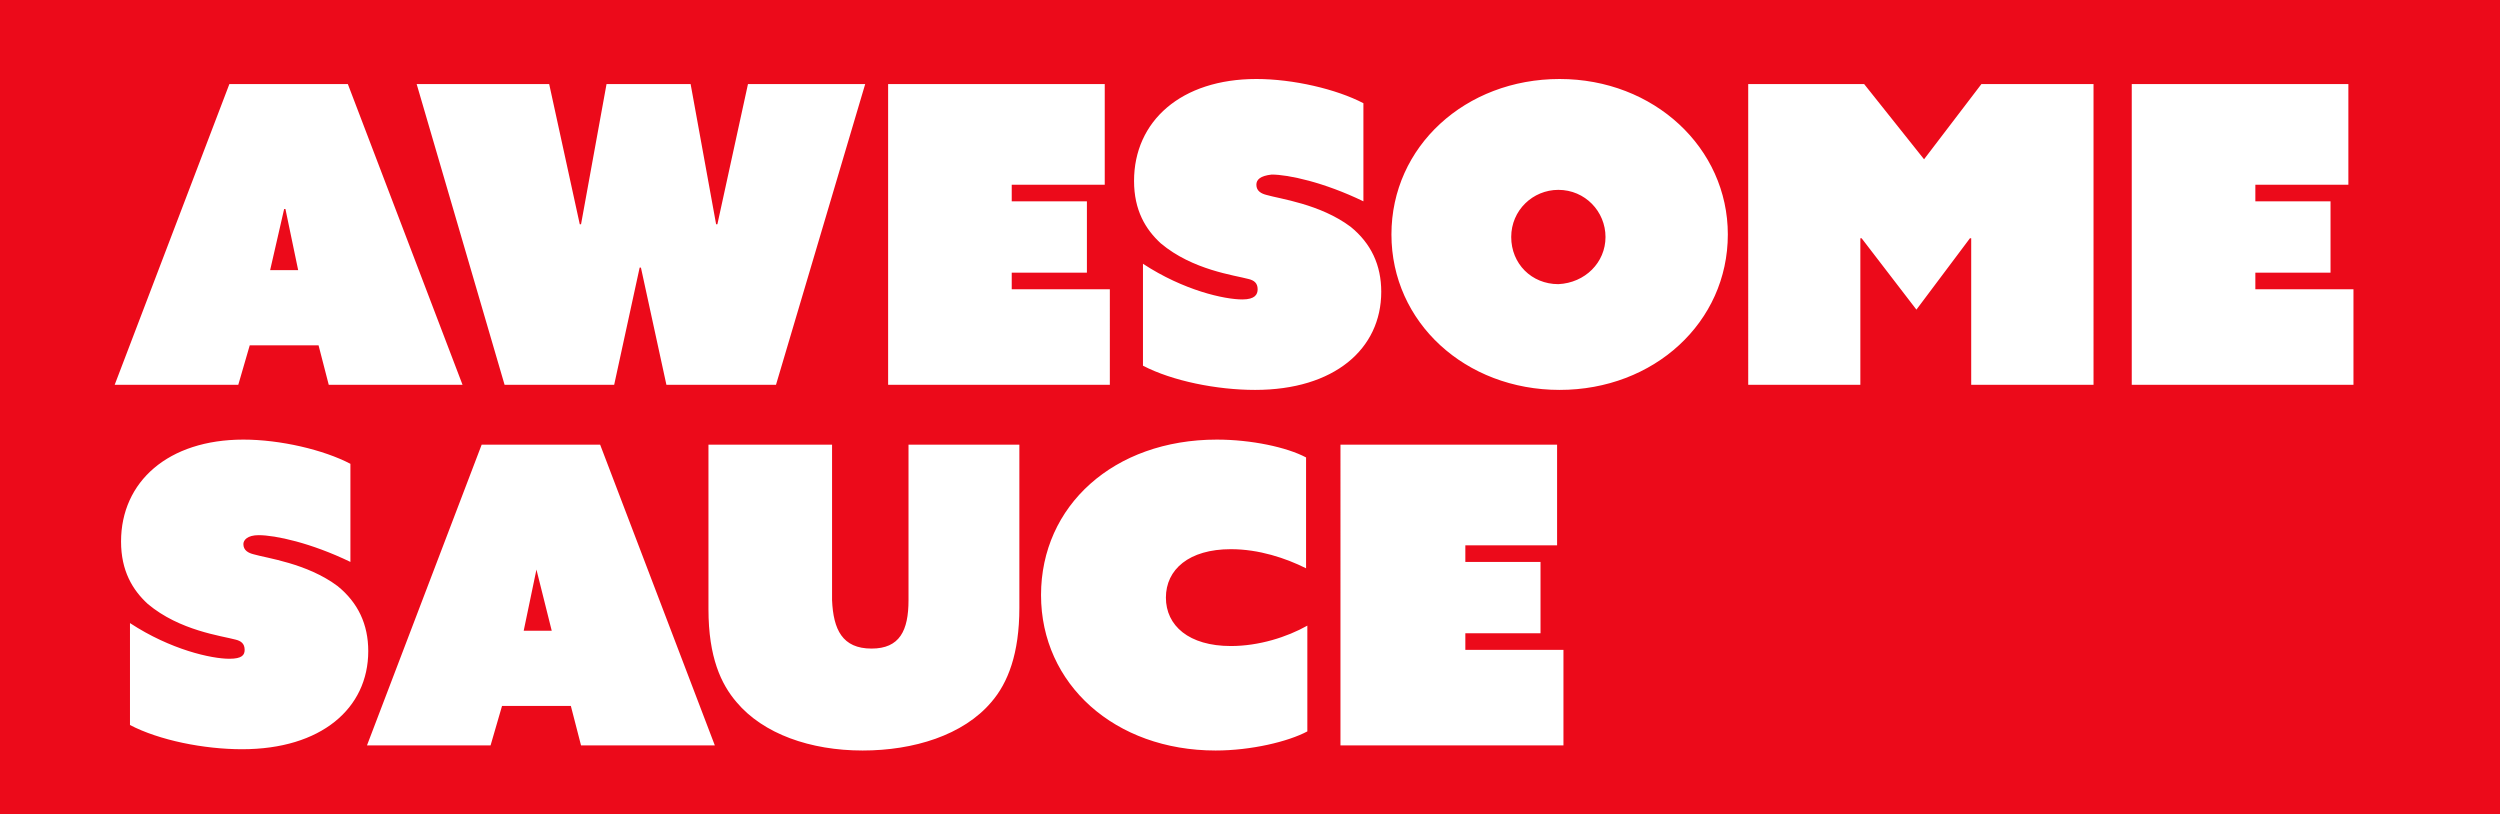 <svg xmlns="http://www.w3.org/2000/svg" xmlns:xlink="http://www.w3.org/1999/xlink" id="Layer_1" x="0px" y="0px" viewBox="0 0 196.2 63.9" xml:space="preserve"><rect x="0" y="0" width="196.2" height="63.9" fill="#333333" stroke="none"/><rect x="4.1" y="2.5" fill="#FFFFFF" width="185.5" height="58"></rect><g>	<defs>		<rect id="SVGID_1_" x="0" y="0" width="196.2" height="63.9"></rect>	</defs>	<clipPath id="SVGID_2_">		<use xlink:href="#SVGID_1_"></use>	</clipPath>	<path clip-path="url(#SVGID_2_)" fill="#EC0A1A" d="M42.1,44.7l-1,4.8h2.2L42.1,44.7L42.1,44.7z M21.2,21.2h2.2l-1-4.8h-0.1  L21.2,21.2z M126,18.6c0-2-1.6-3.7-3.7-3.7c-2,0-3.7,1.6-3.7,3.7s1.6,3.7,3.7,3.7C124.4,22.2,126,20.6,126,18.6 M184.8,30.2h-17.5  V6.6h17v7.9H177v1.3h5.9v5.6H177v1.3h7.7V30.2z M164.4,30.2h-9.7V18.7h-0.1l-4.2,5.6l-4.3-5.6H146v11.5h-8.8V6.6h9.1l4.7,5.9  l4.5-5.9h8.8V30.2z M135.6,18.4c0,6.9-5.8,12.2-13.2,12.2c-7.4,0-13.2-5.3-13.2-12.2c0-6.9,5.8-12.2,13.2-12.2  C129.8,6.2,135.6,11.6,135.6,18.4 M98.6,14.5c0,0.5,0.4,0.7,0.8,0.8c1,0.3,4.2,0.7,6.6,2.5c1.6,1.3,2.4,3,2.4,5.1  c0,4.5-3.7,7.7-9.9,7.7c-3,0-6.5-0.7-8.8-1.9v-8c3.2,2.1,6.4,2.8,7.8,2.8c1,0,1.2-0.4,1.2-0.8c0-0.5-0.3-0.7-0.7-0.8  c-1.1-0.3-4.4-0.7-6.9-2.8c-1.2-1.1-2.1-2.6-2.1-4.9c0-4.7,3.7-8,9.6-8c2.9,0,6.3,0.8,8.4,1.9v7.7c-3.1-1.5-5.9-2.1-7.2-2.1  C98.9,13.8,98.6,14.1,98.6,14.5 M87.1,30.2H69.7V6.6h17v7.9h-7.3v1.3h5.9v5.6h-5.9v1.3h7.7V30.2z M68.4,50.9c2.2,0,2.9-1.4,2.9-3.8  V34.9H80v12.8c0,3.6-0.9,5.9-2.2,7.4c-2.2,2.6-6.1,3.8-10.1,3.8c-4.1,0-7.8-1.3-9.9-3.8c-1.2-1.4-2.2-3.5-2.2-7.3V34.9h9.7v12.2  C65.4,49.4,66.1,50.9,68.4,50.9 M67.9,6.6l-7,23.6h-8.6l-2-9.2h-0.1l-2,9.2h-8.6L32.7,6.6h10.4l2.4,11h0.1l2-11h6.6l2,11h0.1  l2.4-11H67.9z M27.3,6.6l9,23.6H25.8L25,27.1h-5.4l-0.9,3.1H9l9-23.6H27.3z M19.2,51c0-0.5-0.3-0.7-0.7-0.8  c-1.1-0.3-4.4-0.7-6.9-2.8c-1.2-1.1-2.1-2.6-2.1-4.9c0-4.7,3.7-8,9.6-8c2.9,0,6.3,0.8,8.4,1.9v7.7c-3.1-1.5-5.9-2.1-7.2-2.1  c-0.9,0-1.2,0.4-1.2,0.7c0,0.5,0.4,0.7,0.8,0.8c1,0.3,4.2,0.7,6.6,2.5c1.6,1.3,2.4,3,2.4,5.1c0,4.5-3.7,7.7-9.9,7.7  c-3,0-6.5-0.7-8.8-1.9v-8c3.2,2.1,6.4,2.8,7.8,2.8C19,51.7,19.2,51.4,19.2,51 M28.8,58.5l9-23.6h9.3l9,23.6H45.6l-0.8-3.1h-5.4  l-0.9,3.1H28.8z M81.7,46.7c0-7,5.7-12.2,13.8-12.2c2.7,0,5.5,0.6,7,1.4v8.7c-1.6-0.8-3.7-1.5-5.9-1.5c-3.3,0-5.1,1.6-5.1,3.8  s1.8,3.8,5.1,3.8c2.2,0,4.4-0.7,6-1.6v8.3c-1.5,0.8-4.4,1.5-7.2,1.5C87.5,58.9,81.7,53.7,81.7,46.7 M105.2,34.9h17v7.9H115v1.3h5.9  v5.6H115V51h7.7v7.5h-17.5V34.9z M196.2,0H0v63.9h196.2V0z"></path></g></svg>